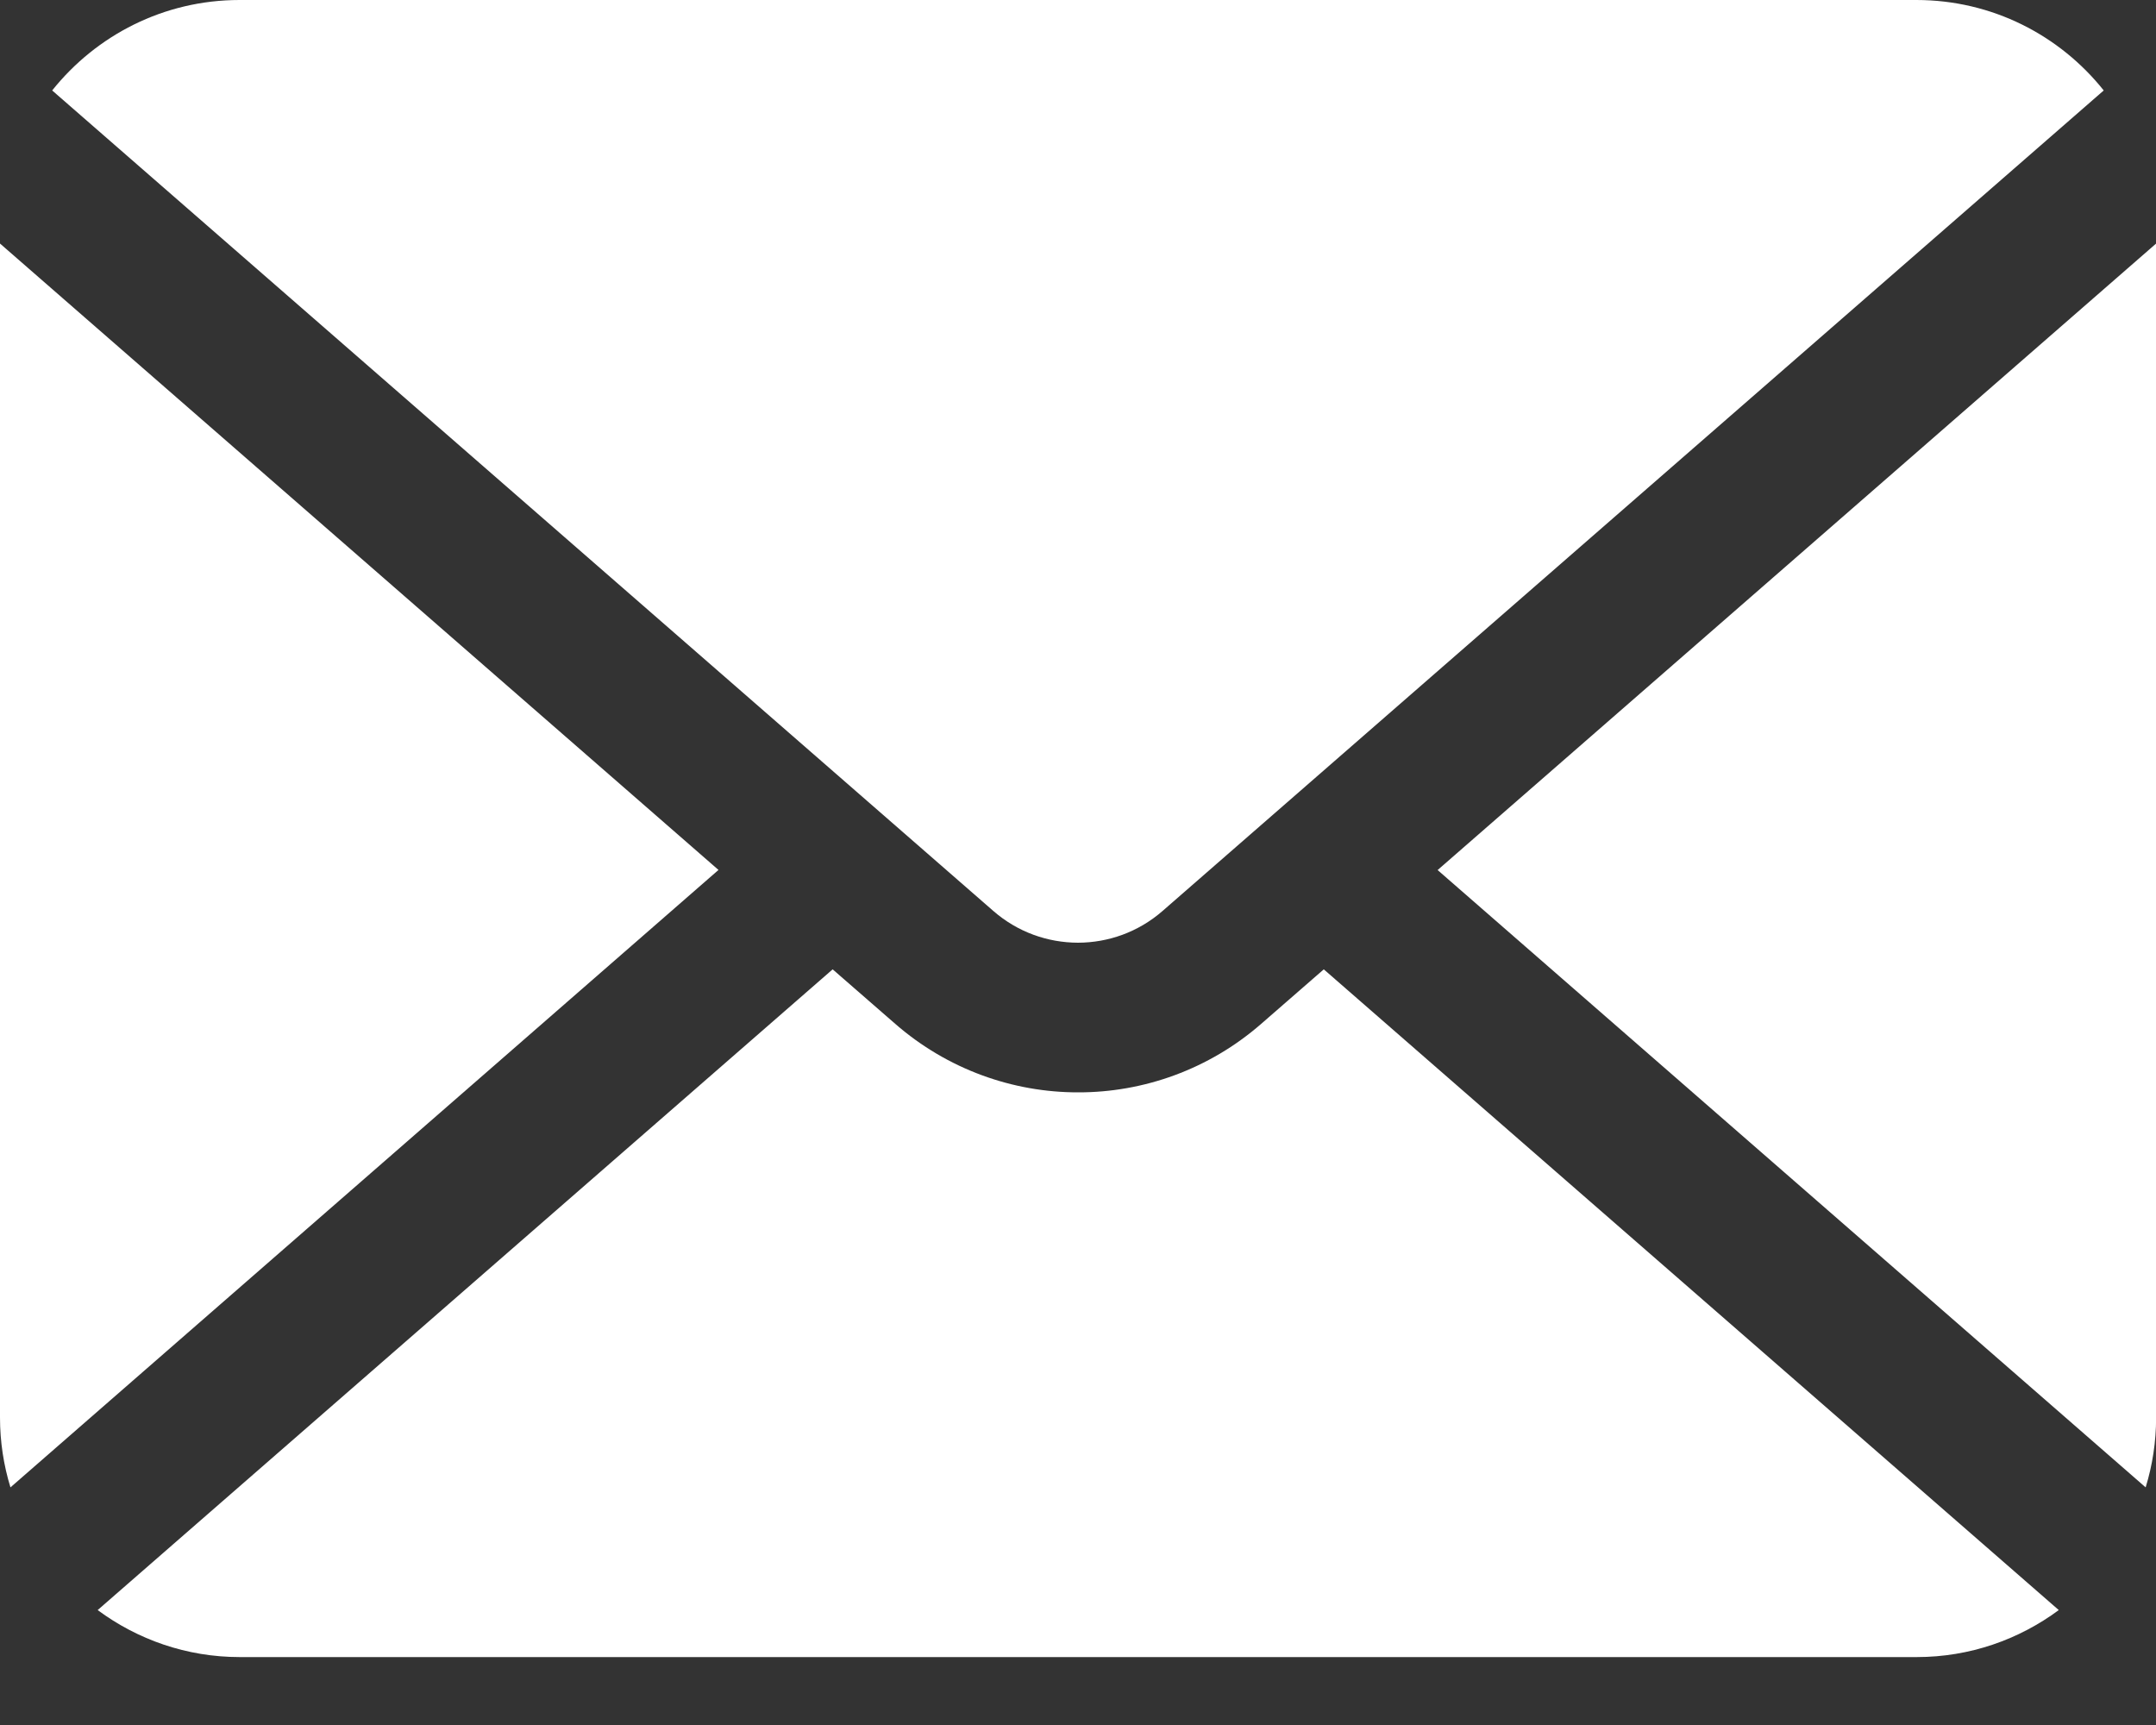 <?xml version="1.0" encoding="utf-8"?>
<!-- Generator: Adobe Illustrator 23.1.0, SVG Export Plug-In . SVG Version: 6.00 Build 0)  -->
<svg width="20" height="16" viewBox="0 0 20 16" fill="none" xmlns="http://www.w3.org/2000/svg">
<rect x="0" y="0" width="20" height="16" fill="#333333" stroke="none"/>
<path d="M13.336 8.07L19.904 13.796C19.967 13.591 20.001 13.373 20.001 13.148V2.259L13.336 8.07Z" fill="white"/>
<path d="M10 8.744C10.281 8.743 10.559 8.646 10.785 8.449L19.515 0.839C19.108 0.328 18.481 0 17.777 0H2.222C1.518 0 0.892 0.328 0.484 0.839L9.214 8.449C9.44 8.646 9.718 8.743 10 8.744Z" fill="white"/>
<path d="M0 2.259V13.148C0 13.373 0.034 13.591 0.097 13.796L6.665 8.069L0 2.259Z" fill="white"/>
<path d="M11.7 9.496C11.214 9.92 10.606 10.133 10.002 10.132C9.397 10.133 8.789 9.919 8.304 9.496L7.724 8.991L0.906 14.934C1.275 15.207 1.73 15.37 2.224 15.37H17.78C18.274 15.37 18.729 15.207 19.098 14.934L12.28 8.991L11.7 9.496Z" fill="white"/>
</svg>
